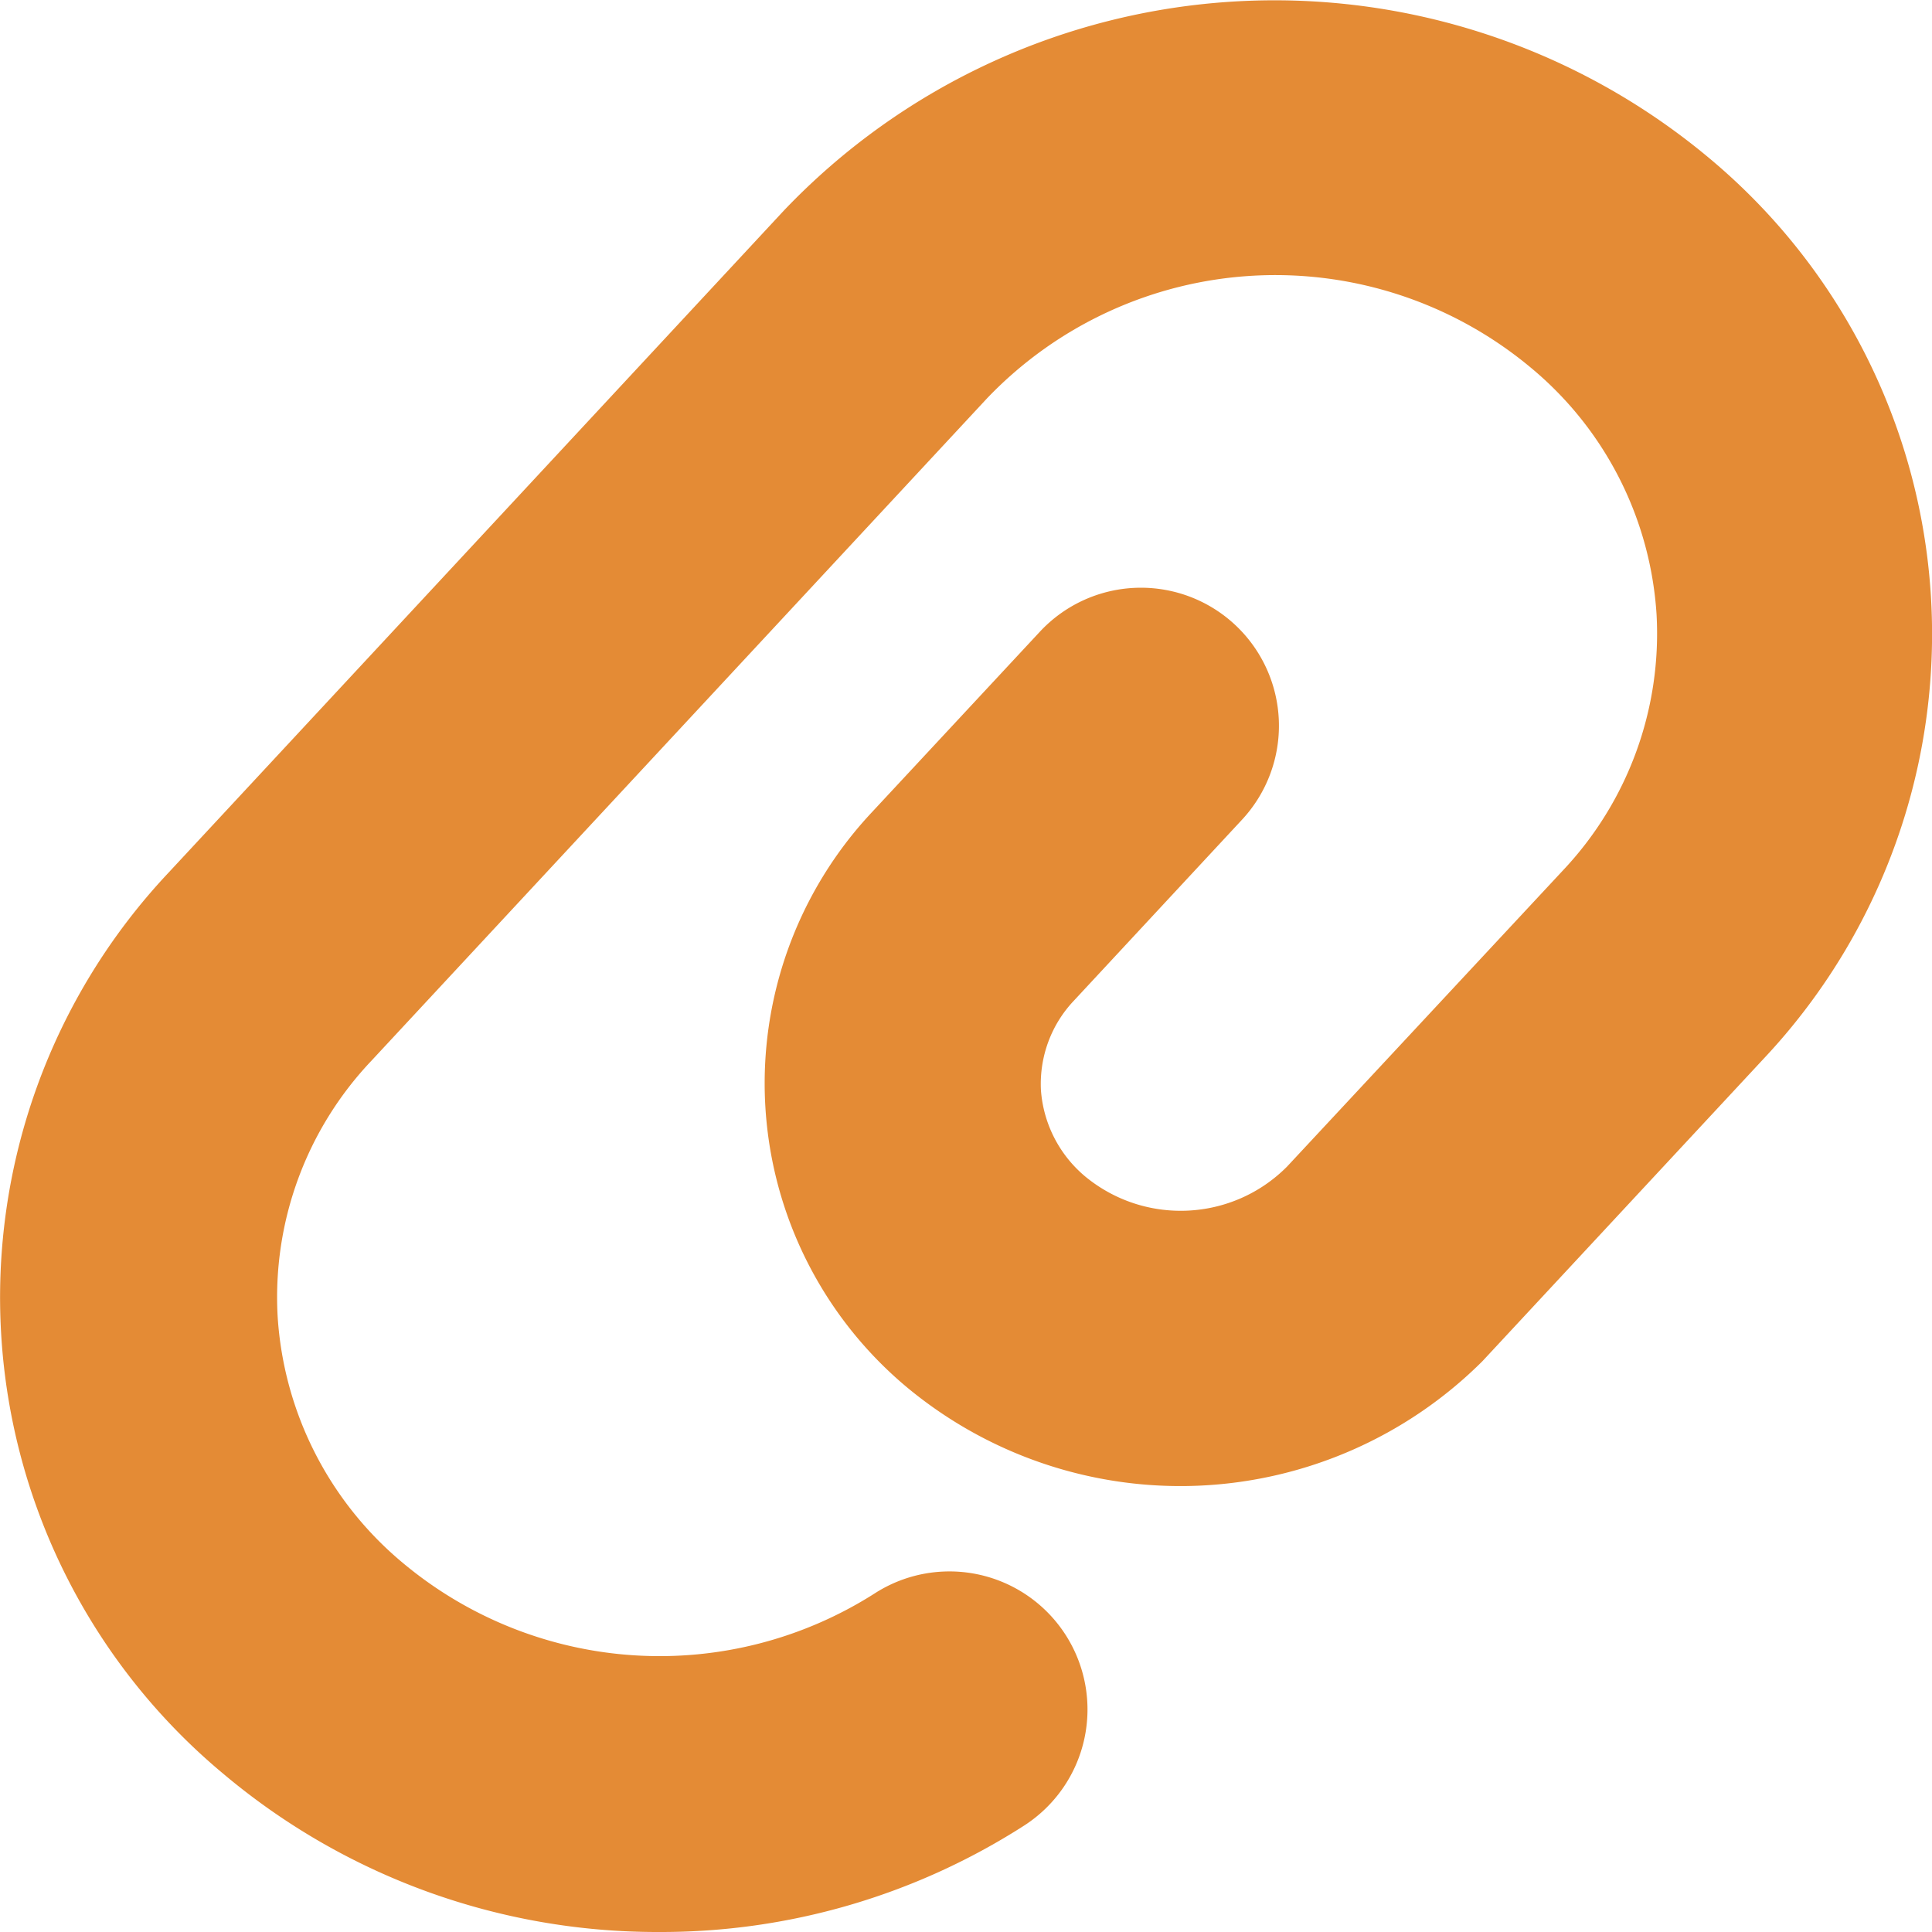 <svg xmlns="http://www.w3.org/2000/svg" width="14" height="14"  xmlns:v="https://vecta.io/nano"><path d="M4.774 14c-1.154.003-2.271-.402-3.154-1.145A4.49 4.49 0 0 1 .009 9.676 4.49 4.49 0 0 1 1.22 6.325l4.461-4.8a4.91 4.91 0 0 1 6.7-.383 4.49 4.49 0 0 1 .4 6.529l-2.039 2.193a3.1 3.1 0 0 1-4.171.188 2.87 2.87 0 0 1-.255-4.164l1.219-1.31A1 1 0 1 1 9 5.94L7.782 7.251c-.165.174-.251.408-.239.648a.9.9 0 0 0 .323.628c.433.355 1.065.324 1.46-.073l2-2.147a2.5 2.5 0 0 0 .678-1.855 2.53 2.53 0 0 0-.909-1.786 2.89 2.89 0 0 0-3.942.22l-4.461 4.8a2.49 2.49 0 0 0-.68 1.855 2.53 2.53 0 0 0 .909 1.786 2.9 2.9 0 0 0 3.418.219 1 1 0 1 1 1.082 1.683A4.87 4.87 0 0 1 4.774 14z" fill="#e48b35"/></svg>
